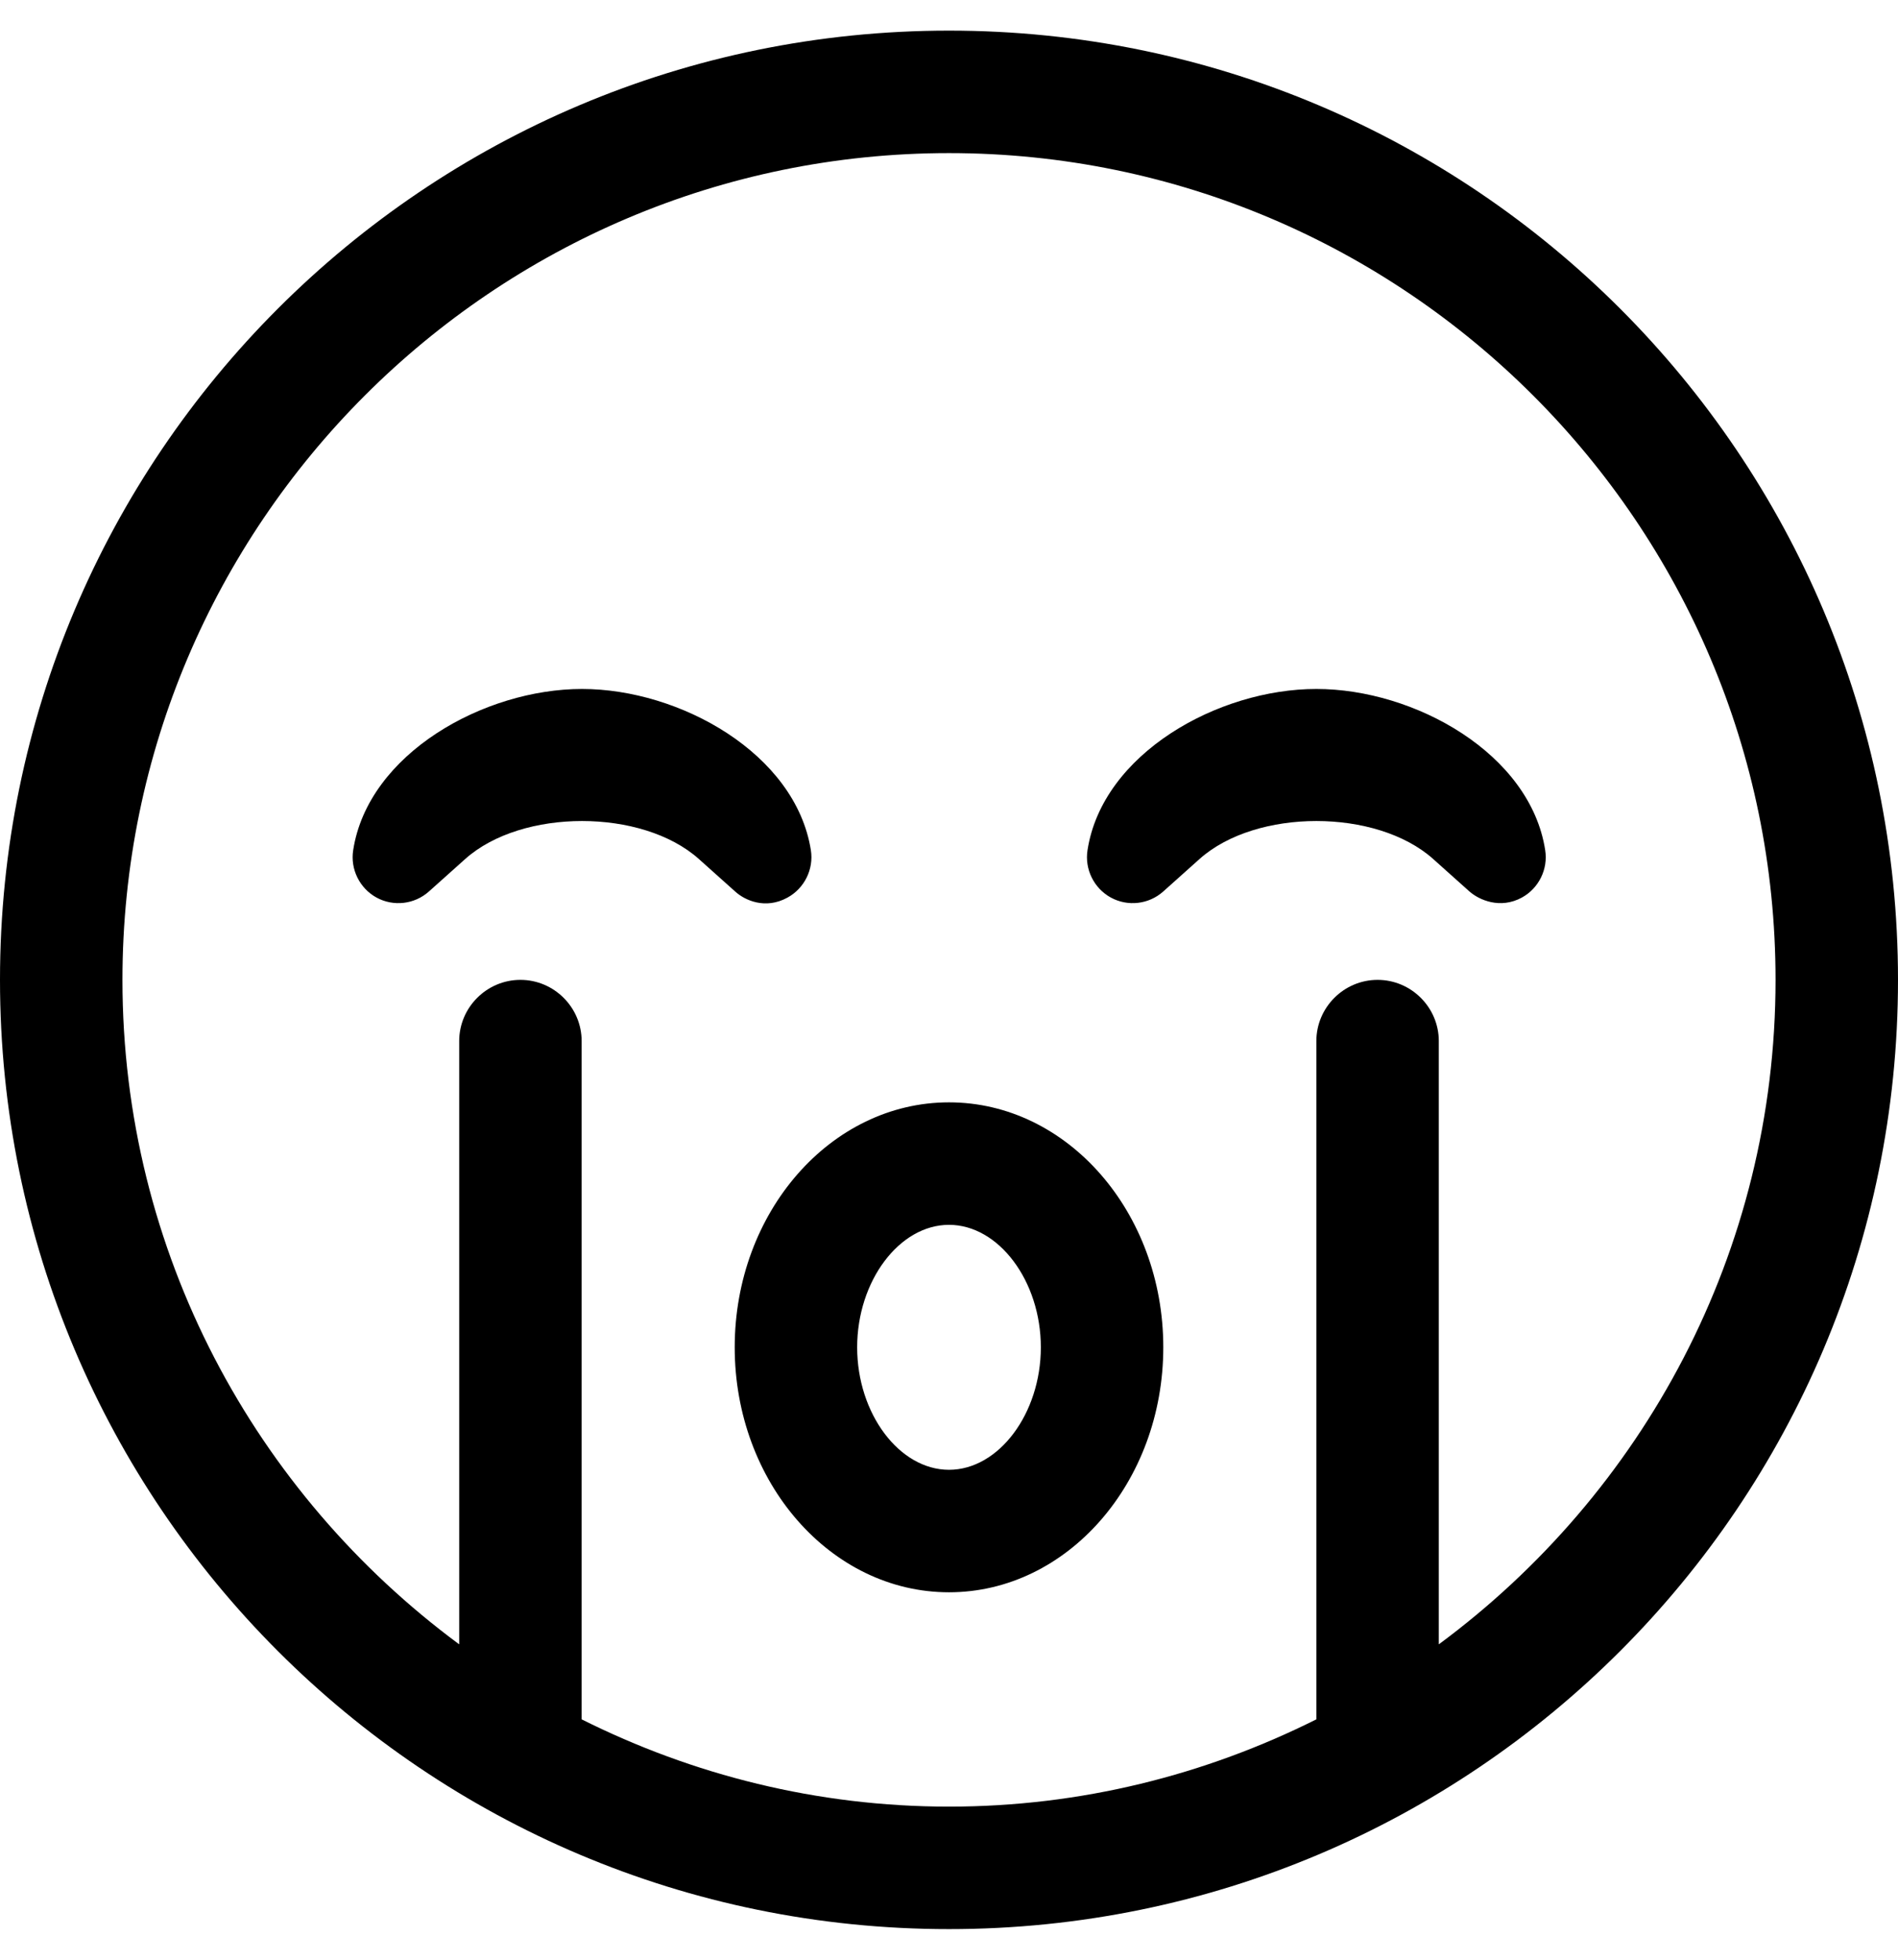 <svg xmlns="http://www.w3.org/2000/svg" viewBox="0 0 496 512"><!-- Font Awesome Pro 5.15.3 by @fontawesome - https://fontawesome.com License - https://fontawesome.com/license (Commercial License) --><path d="M248 8C111 8 0 119 0 256s111 248 248 248 248-111 248-248S385 8 248 8zm128 421.6V272c0-8.8-7.2-16-16-16s-16 7.2-16 16v177.2c-29 14.5-61.5 22.8-96 22.8s-67-8.3-96-22.8V272c0-8.8-7.2-16-16-16s-16 7.2-16 16v157.6C66.7 390.2 32 327.2 32 256c0-119.1 96.9-216 216-216s216 96.9 216 216c0 71.2-34.7 134.2-88 173.6zM205.8 234.5c4.4-2.4 6.9-7.4 6.1-12.4-4-25.2-34.2-42.1-59.8-42.1s-55.9 16.9-59.8 42.1c-.8 5 1.7 10 6.1 12.4 4.4 2.4 9.9 1.8 13.7-1.6l9.5-8.5c14.8-13.2 46.2-13.2 61 0l9.5 8.5c2.5 2.3 7.9 4.8 13.7 1.6zM344 180c-25.7 0-55.9 16.9-59.8 42.1-.8 5 1.7 10 6.1 12.4 4.4 2.4 9.9 1.8 13.7-1.6l9.5-8.5c14.8-13.2 46.2-13.2 61 0l9.5 8.5c2.5 2.2 8 4.7 13.7 1.6 4.4-2.4 6.9-7.4 6.1-12.4-3.9-25.2-34.1-42.1-59.8-42.1zm-96 108c-30.9 0-56 28.7-56 64s25.1 64 56 64 56-28.7 56-64-25.1-64-56-64zm0 96c-13 0-24-14.7-24-32s11-32 24-32 24 14.7 24 32-11 32-24 32z"/></svg>